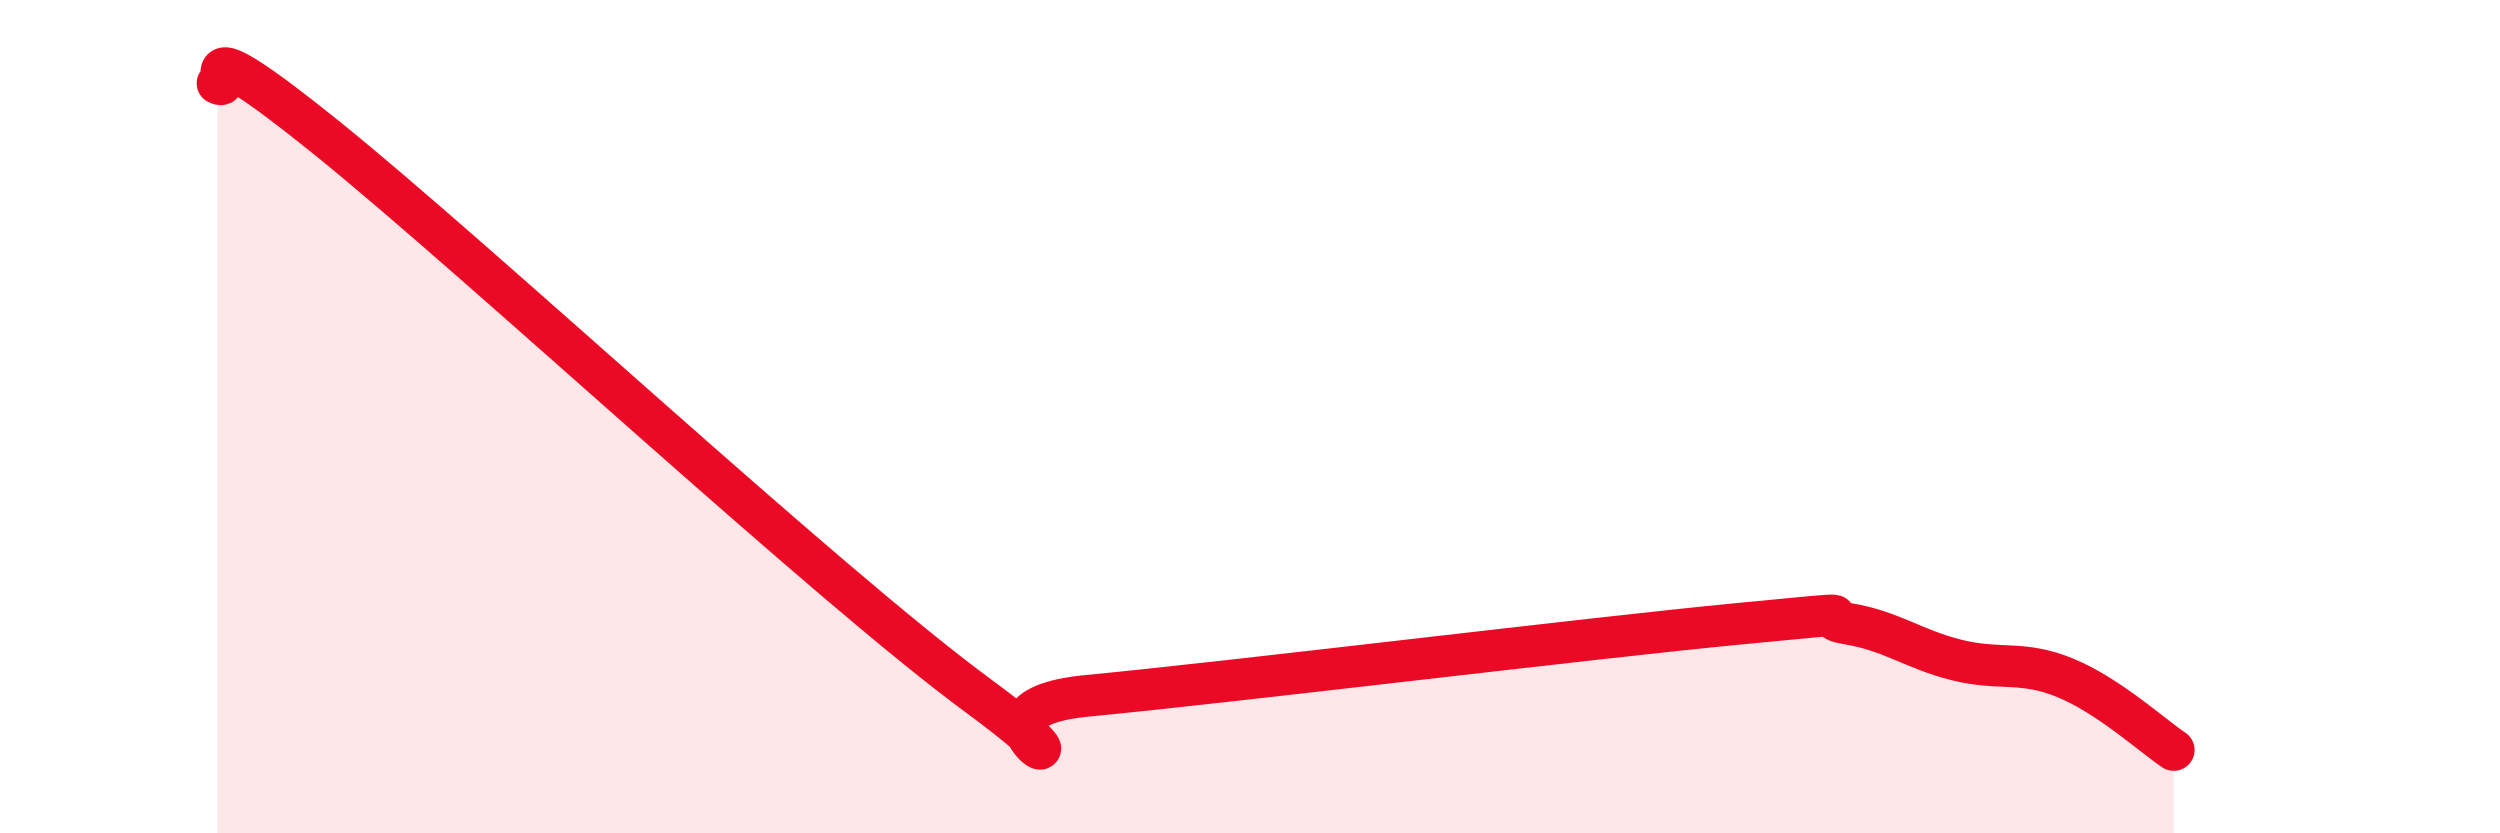 
    <svg width="60" height="20" viewBox="0 0 60 20" xmlns="http://www.w3.org/2000/svg">
      <path
        d="M 5.22,2 C 5.74,2.26 4.18,0.36 7.83,3.3 C 11.48,6.24 19.83,14.02 23.48,16.7 C 27.13,19.38 22.44,17.05 26.09,16.7 C 29.74,16.35 38.09,15.32 41.74,14.97 C 45.39,14.62 43.31,14.8 44.35,14.97 C 45.39,15.14 45.92,15.58 46.96,15.84 C 48,16.1 48.53,15.84 49.57,16.27 C 50.61,16.7 51.65,17.65 52.17,18L52.17 20L5.22 20Z"
        fill="#EB0A25"
        opacity="0.1"
        stroke-linecap="round"
        stroke-linejoin="round"
      />
      <path
        d="M 5.22,2 C 5.74,2.26 4.18,0.36 7.83,3.3 C 11.48,6.24 19.83,14.02 23.48,16.7 C 27.13,19.38 22.44,17.05 26.09,16.7 C 29.74,16.35 38.09,15.32 41.74,14.97 C 45.39,14.62 43.31,14.8 44.35,14.97 C 45.39,15.14 45.92,15.58 46.96,15.84 C 48,16.1 48.53,15.84 49.57,16.27 C 50.61,16.7 51.65,17.65 52.17,18"
        stroke="#EB0A25"
        stroke-width="1"
        fill="none"
        stroke-linecap="round"
        stroke-linejoin="round"
      />
    </svg>
  